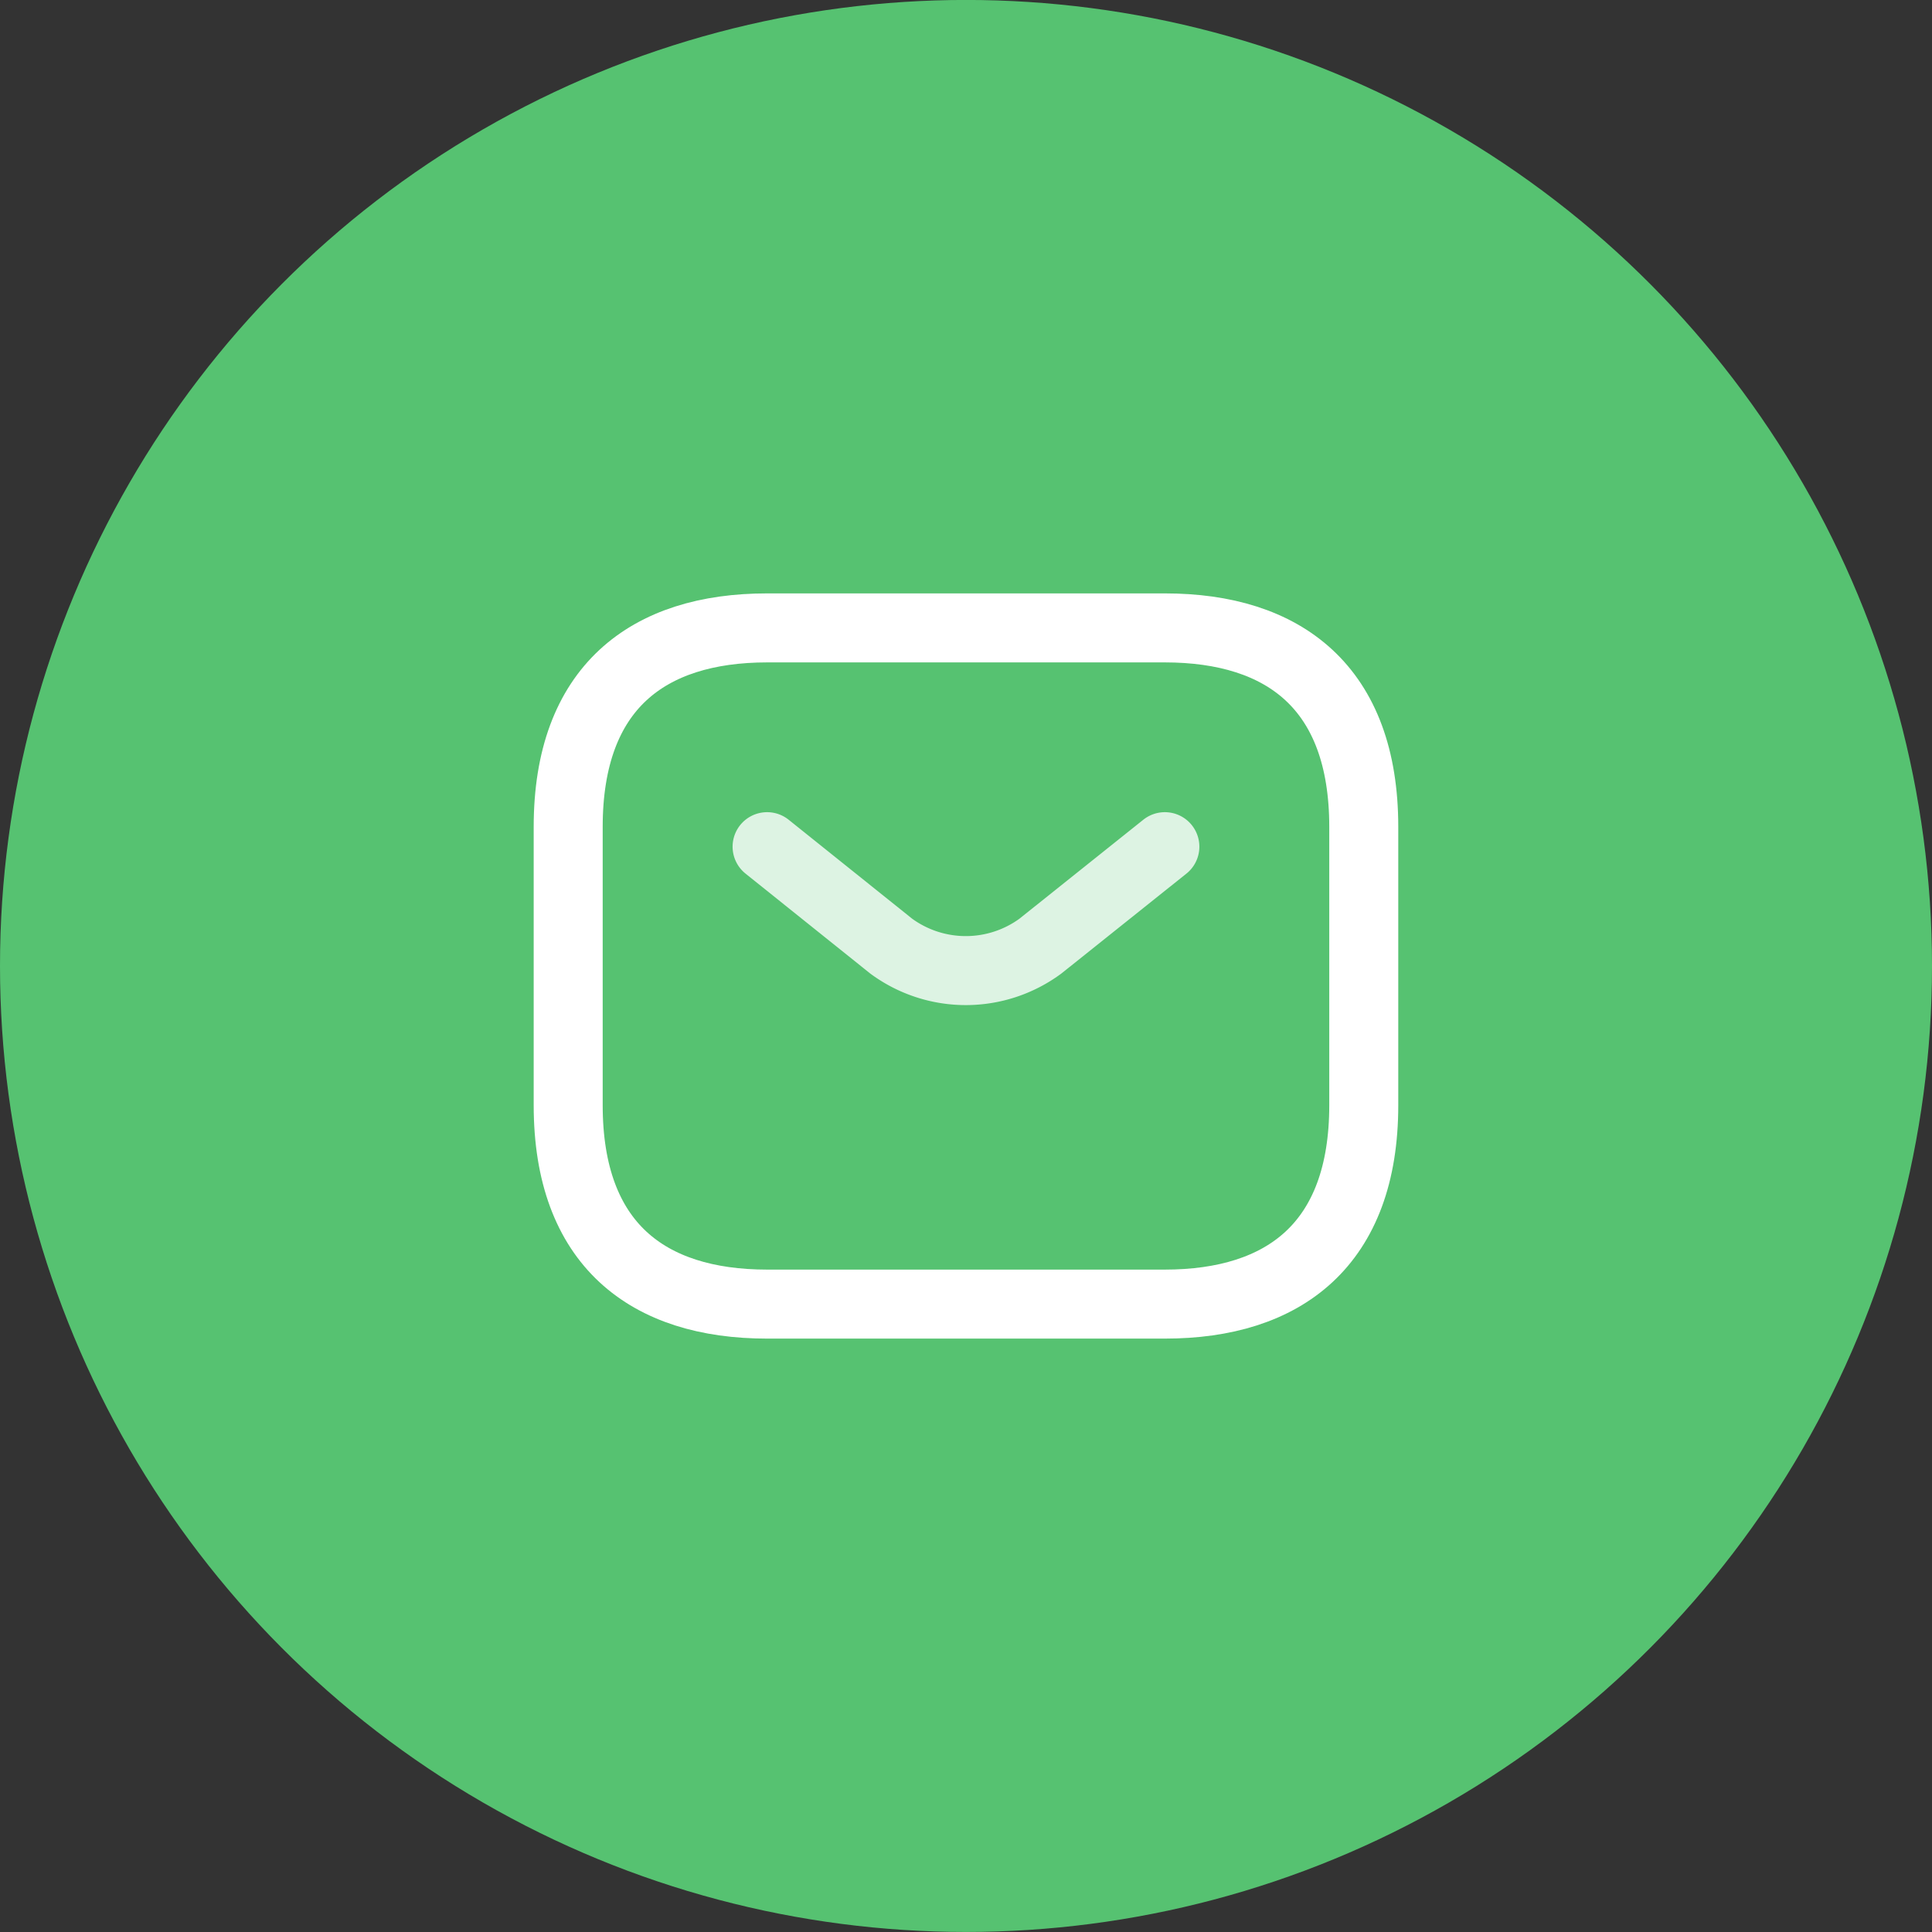 <svg xmlns="http://www.w3.org/2000/svg" width="42" height="42" viewBox="0 0 42 42">
  <rect x="0" y="0" width="42" height="42" fill="#333333" stroke="none"/>
  <g id="Group_243408" data-name="Group 243408" transform="translate(-4532.972 -13050.824)">
    <circle id="Ellipse_3348" data-name="Ellipse 3348" cx="21" cy="21" r="21" transform="translate(4532.972 13050.823)" fill="#56c271"/>
    <g id="vuesax_twotone_sms" data-name="vuesax/twotone/sms" transform="translate(4543.595 13061.447)">
      <g id="sms" transform="translate(0 0)">
        <path id="Vector" d="M12.971,14.7H4.324C1.729,14.7,0,13.4,0,10.377V4.324C0,1.3,1.729,0,4.324,0h8.647c2.594,0,4.324,1.3,4.324,4.324v6.053C17.295,13.4,15.565,14.7,12.971,14.7Z" transform="translate(1.729 3.027)" fill="none" stroke="#fff" stroke-linecap="round" stroke-linejoin="round" stroke-width="1.5"/>
        <path id="Vector-2" data-name="Vector" d="M8.647,0,5.941,2.162a2.738,2.738,0,0,1-3.243,0L0,0" transform="translate(6.053 7.783)" fill="none" stroke="#fff" stroke-linecap="round" stroke-linejoin="round" stroke-width="1.5" opacity="0.8"/>
        <path id="Vector-3" data-name="Vector" d="M0,0H20.754V20.754H0Z" fill="none" opacity="0"/>
      </g>
    </g>
  </g>
</svg>
